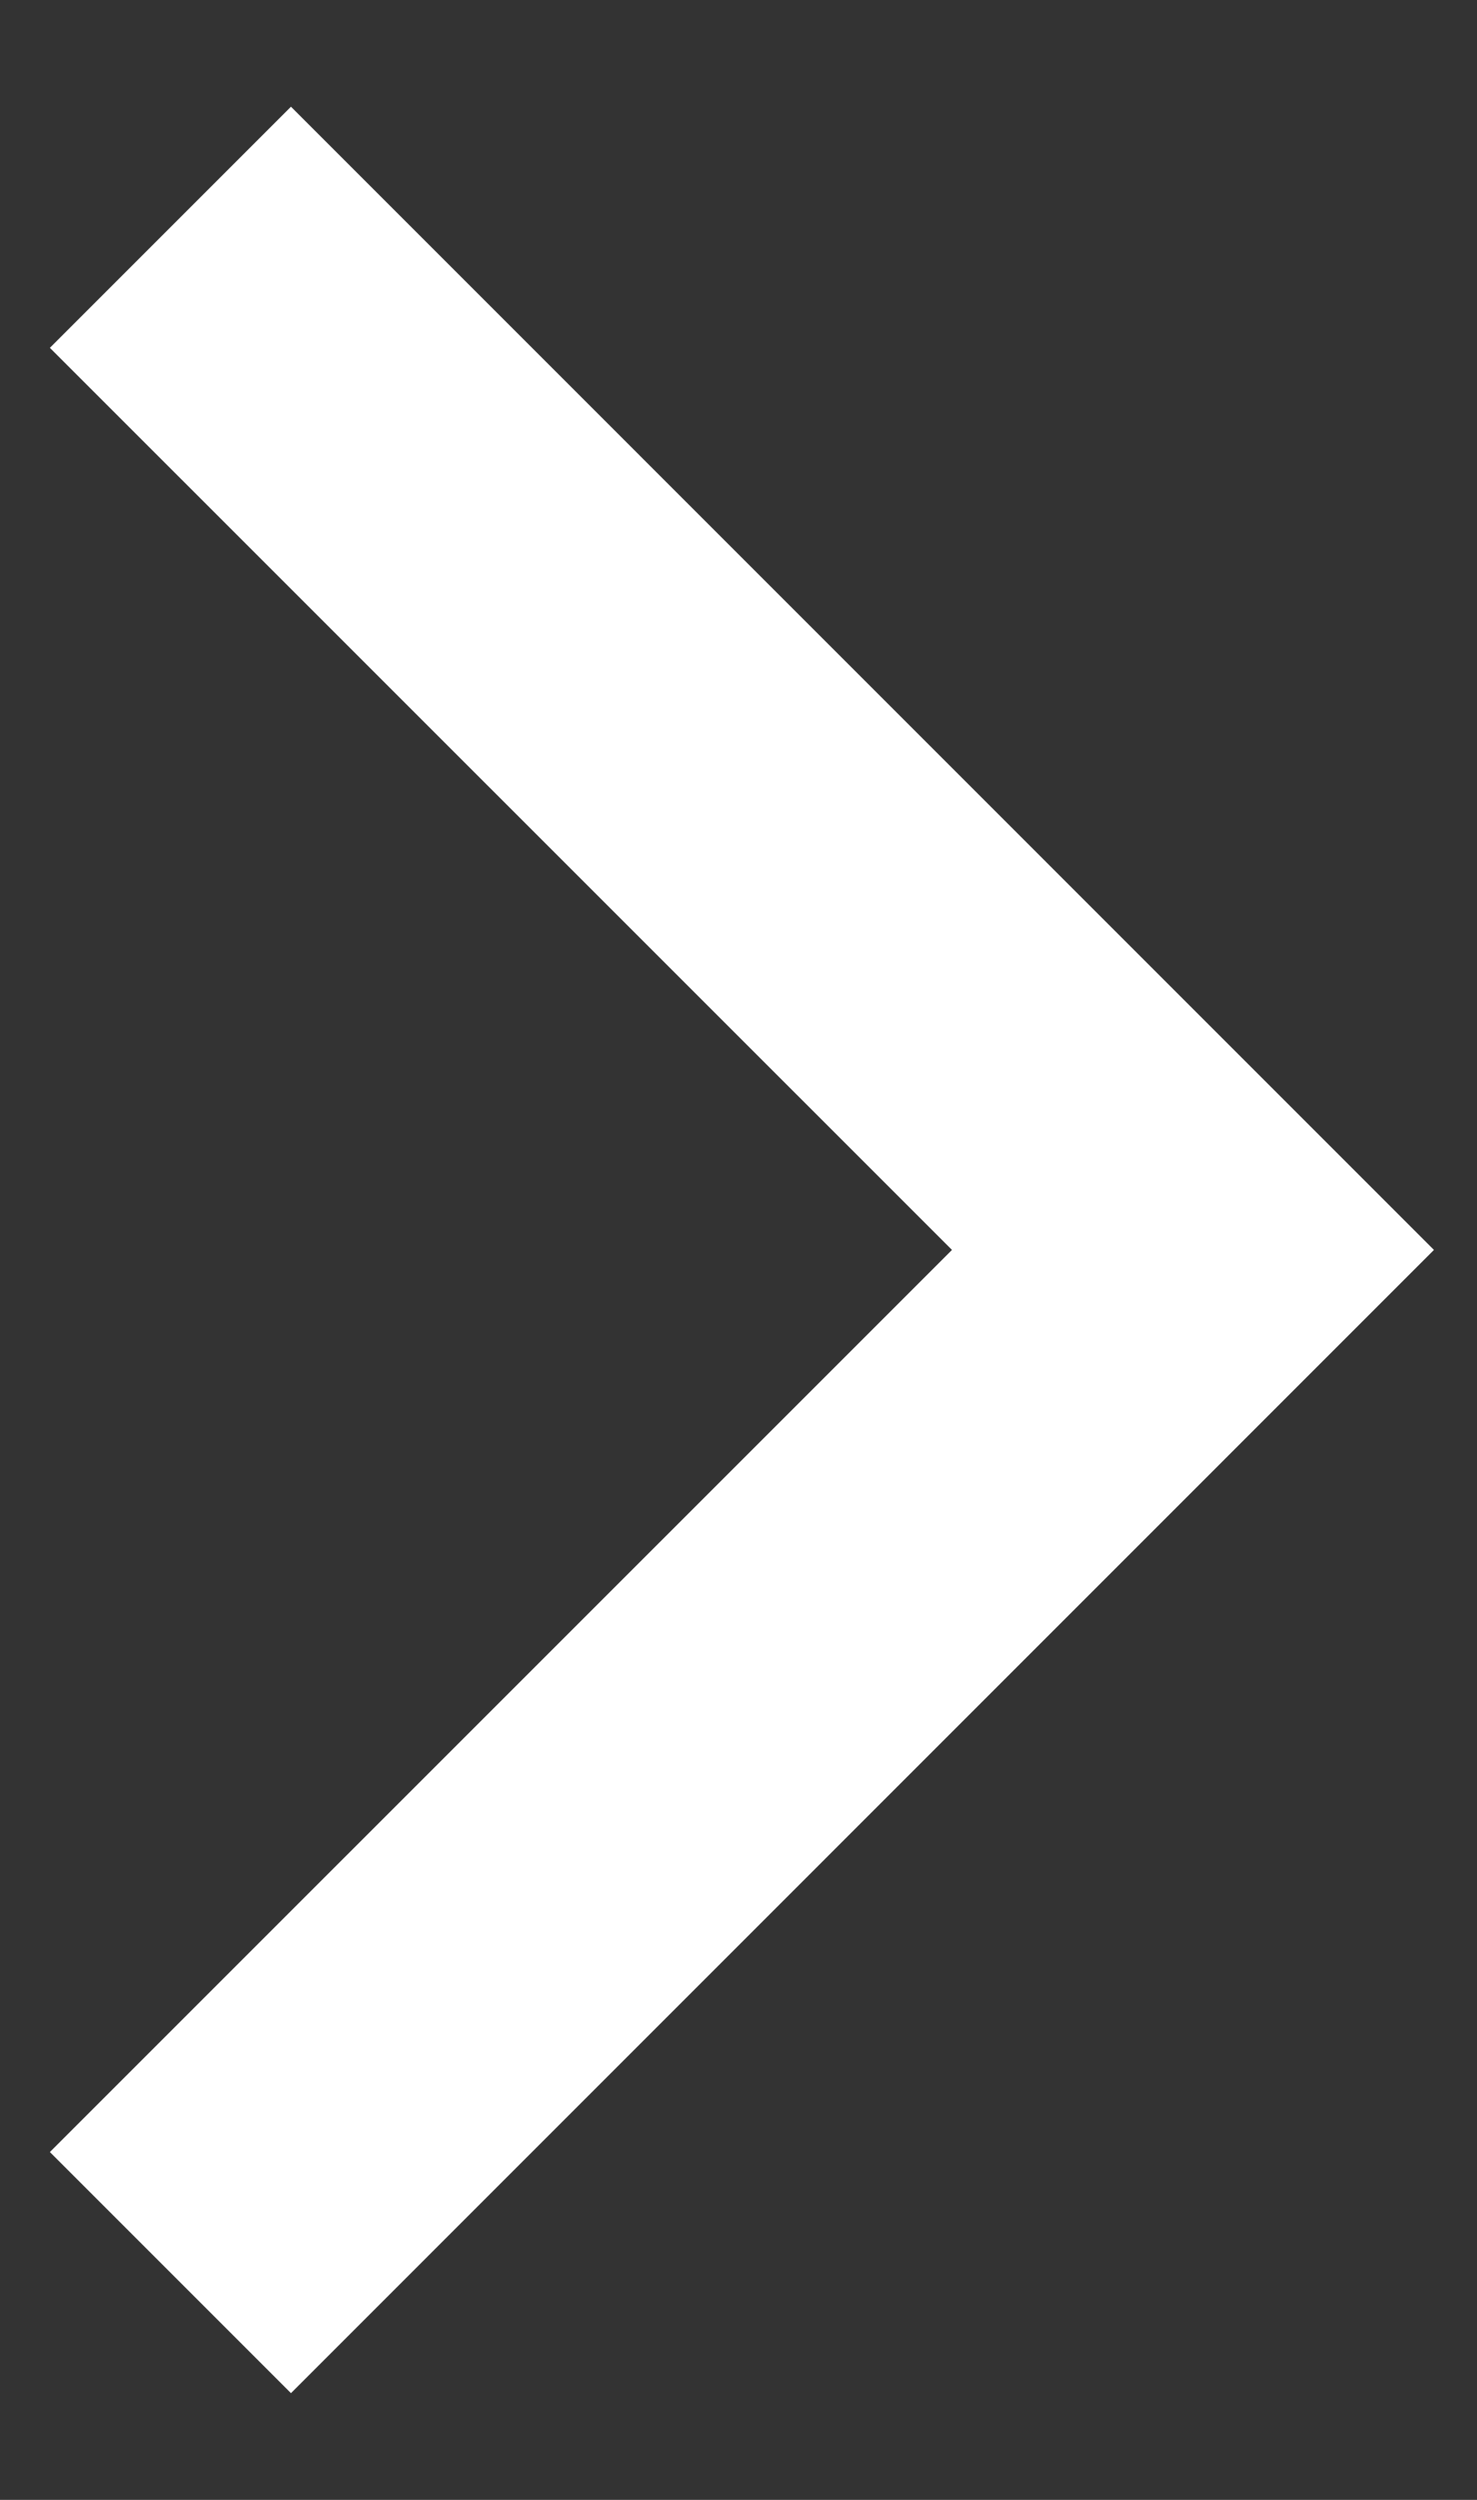 <svg width="13" height="22" viewBox="0 0 13 22" fill="none" xmlns="http://www.w3.org/2000/svg">
<rect x="0" y="0" width="13" height="22" fill="#333333" stroke="none"/>
<path fill-rule="evenodd" clip-rule="evenodd" d="M8.379 11L0.439 3.061L2.561 0.939L12.621 11L2.561 21.061L0.439 18.939L8.379 11Z" fill="white"/>
</svg>
